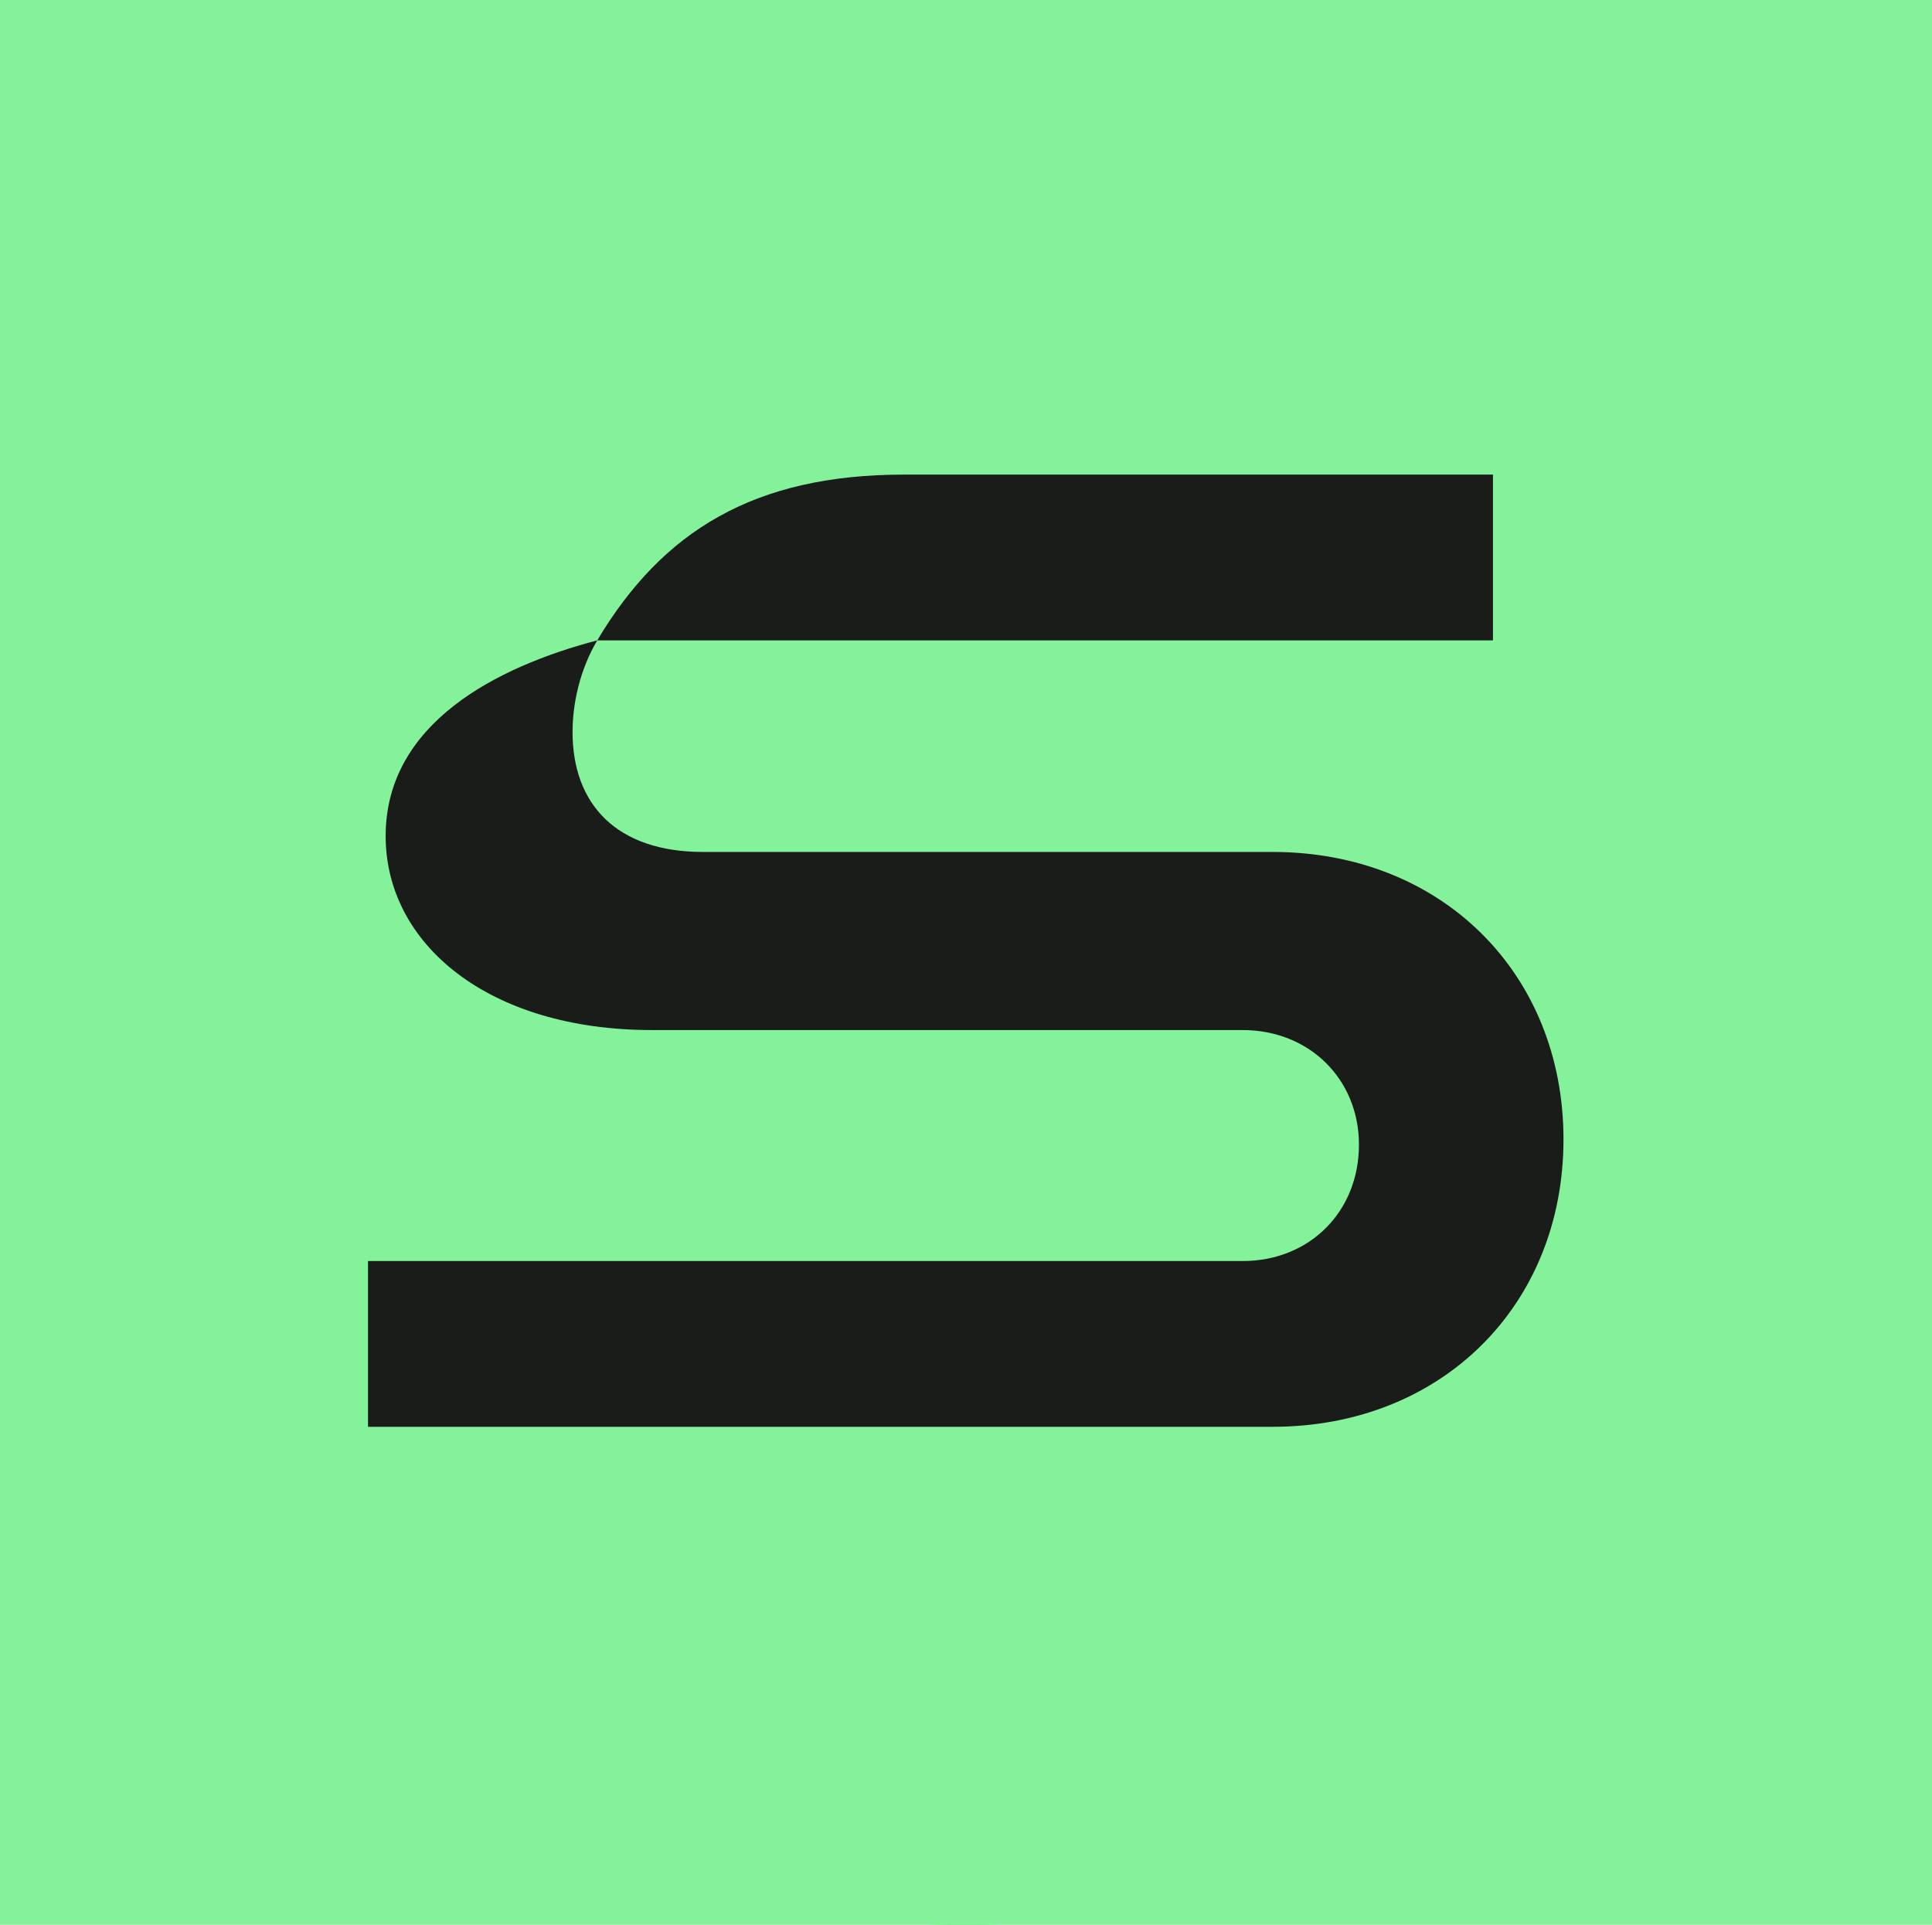<svg width="2706" height="2696" viewBox="0 0 2706 2696" fill="none" xmlns="http://www.w3.org/2000/svg">
<rect width="2706" height="2696" fill="#84F29B"/>
<path d="M2701.01 1348C2701.01 2092.48 2097.48 2696 1353 2696C608.517 2696 4.993 2092.48 4.993 1348C4.993 603.521 608.517 0 1353 0C2097.48 0 2701.01 603.521 2701.01 1348Z" fill="#84F29B"/>
<g clip-path="url(#clip0_40_58)">
<mask id="mask0_40_58" style="mask-type:luminance" maskUnits="userSpaceOnUse" x="0" y="0" width="2696" height="2696">
<path d="M2596 0H100C44.772 0 0 44.772 0 100V2596C0 2651.23 44.772 2696 100 2696H2596C2651.23 2696 2696 2651.23 2696 2596V100C2696 44.772 2651.23 0 2596 0Z" fill="white"/>
</mask>
<g mask="url(#mask0_40_58)">
<path d="M1348 2696C2092.52 2696 2696 2092.52 2696 1348C2696 603.484 2092.52 0 1348 0C603.484 0 0 603.484 0 1348C0 2092.52 603.484 2696 1348 2696Z" fill="#84F29B"/>
</g>
<path d="M2696 1348.12C2696 2092.53 2092.46 2696 1347.97 2696C603.474 2696 -0.061 2092.53 -0.061 1348.12C-0.061 603.699 603.474 0.23 1347.97 0.23C2092.46 0.23 2696 603.699 2696 1348.12Z" fill="#84F29B"/>
<path d="M515.458 1998.45V1766.29H1740.39C1834.23 1766.29 1903.38 1697.13 1903.38 1603.28C1903.38 1511.9 1834.23 1442.74 1740.39 1442.74H913.065C683.392 1442.74 540.154 1321.72 540.154 1171.06C540.154 1012.99 695.74 933.963 836.507 896.915C811.811 938.902 801.933 985.828 801.933 1025.34C801.933 1126.6 863.673 1193.29 984.683 1193.29H1782.37C2019.45 1193.29 2189.85 1363.71 2189.85 1595.87C2189.85 1828.03 2019.45 1998.45 1782.37 1998.45H515.458ZM836.507 896.915C927.883 743.787 1056.3 664.753 1266.22 664.753H2091.07V896.915H836.507Z" fill="#191C19"/>
</g>
<defs>
<clipPath id="clip0_40_58">
<rect width="2696" height="2696" rx="30" fill="white"/>
</clipPath>
</defs>
</svg>
